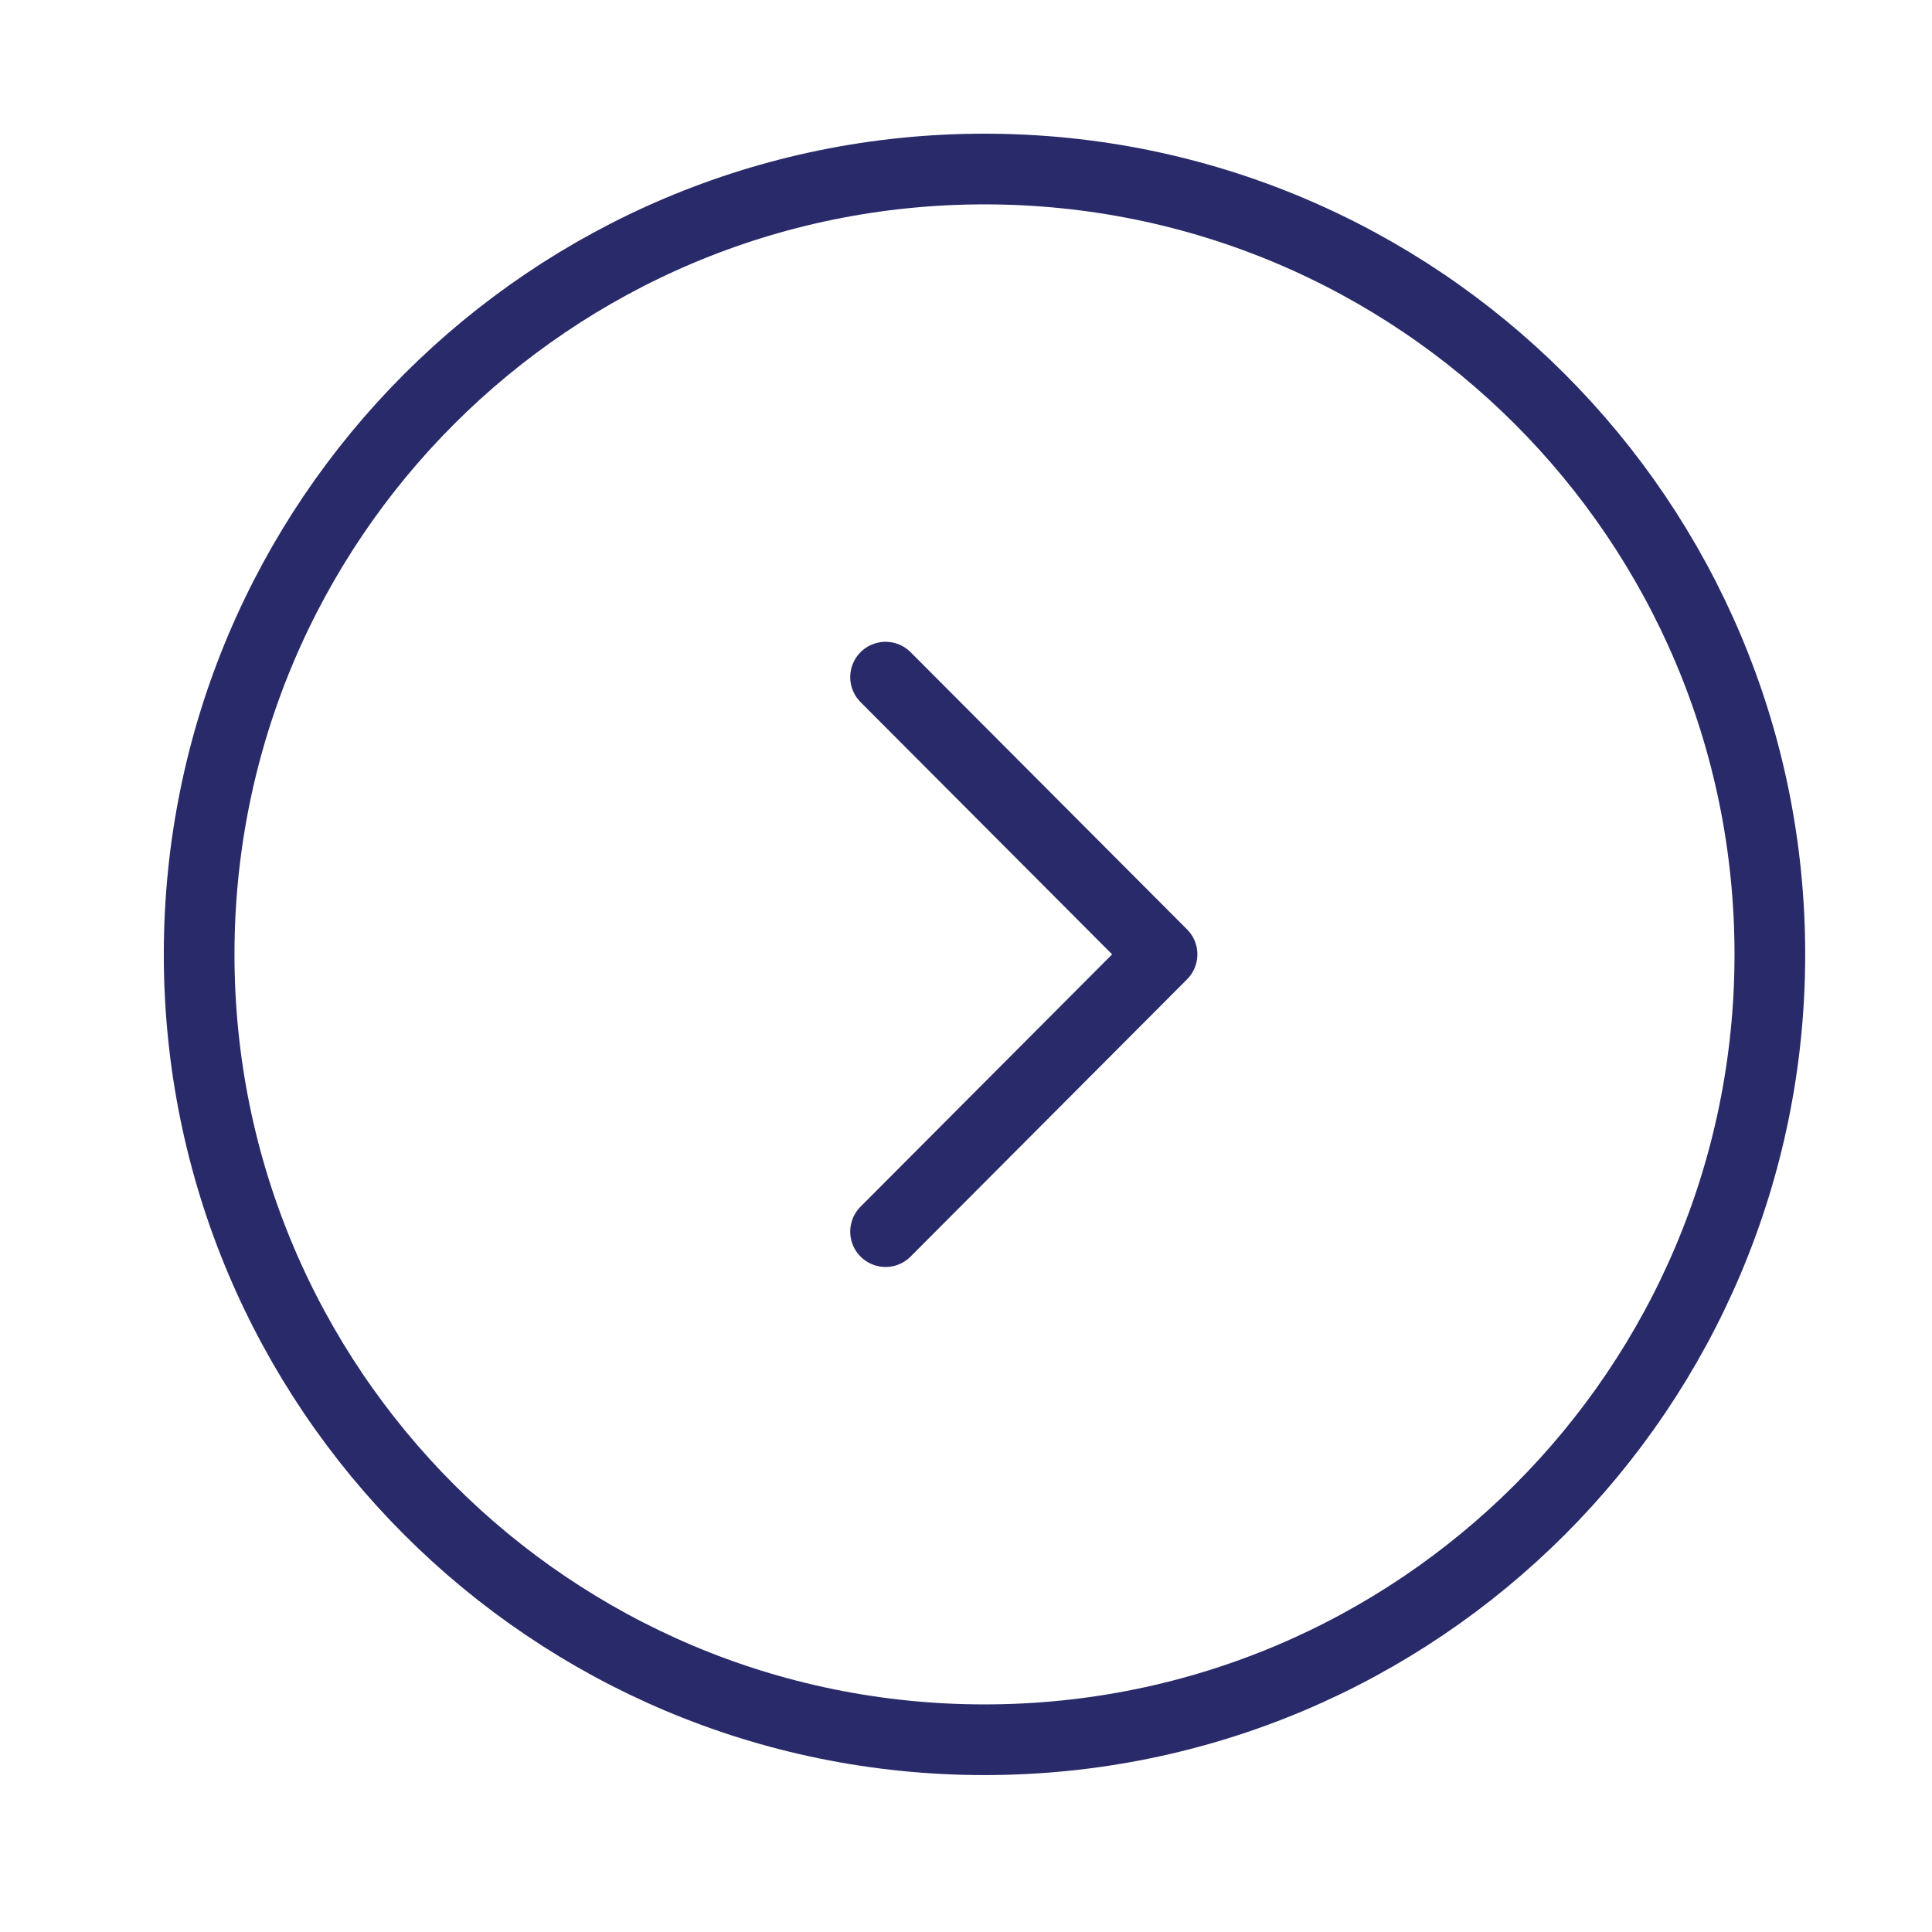 <svg width="41" height="41" viewBox="0 0 41 41" fill="none" xmlns="http://www.w3.org/2000/svg">
<path d="M20.892 36.92C30.097 36.92 37.559 29.458 37.559 20.253C37.559 11.049 30.097 3.587 20.892 3.587C11.688 3.587 4.226 11.049 4.226 20.253C4.226 29.458 11.688 36.92 20.892 36.92Z" stroke="#292A69" stroke-width="1.5" stroke-miterlimit="10" stroke-linecap="round" stroke-linejoin="round"/>
<path d="M18.793 26.137L24.66 20.253L18.793 14.37" stroke="#292A69" stroke-width="1.5" stroke-linecap="round" stroke-linejoin="round"/>
</svg>
